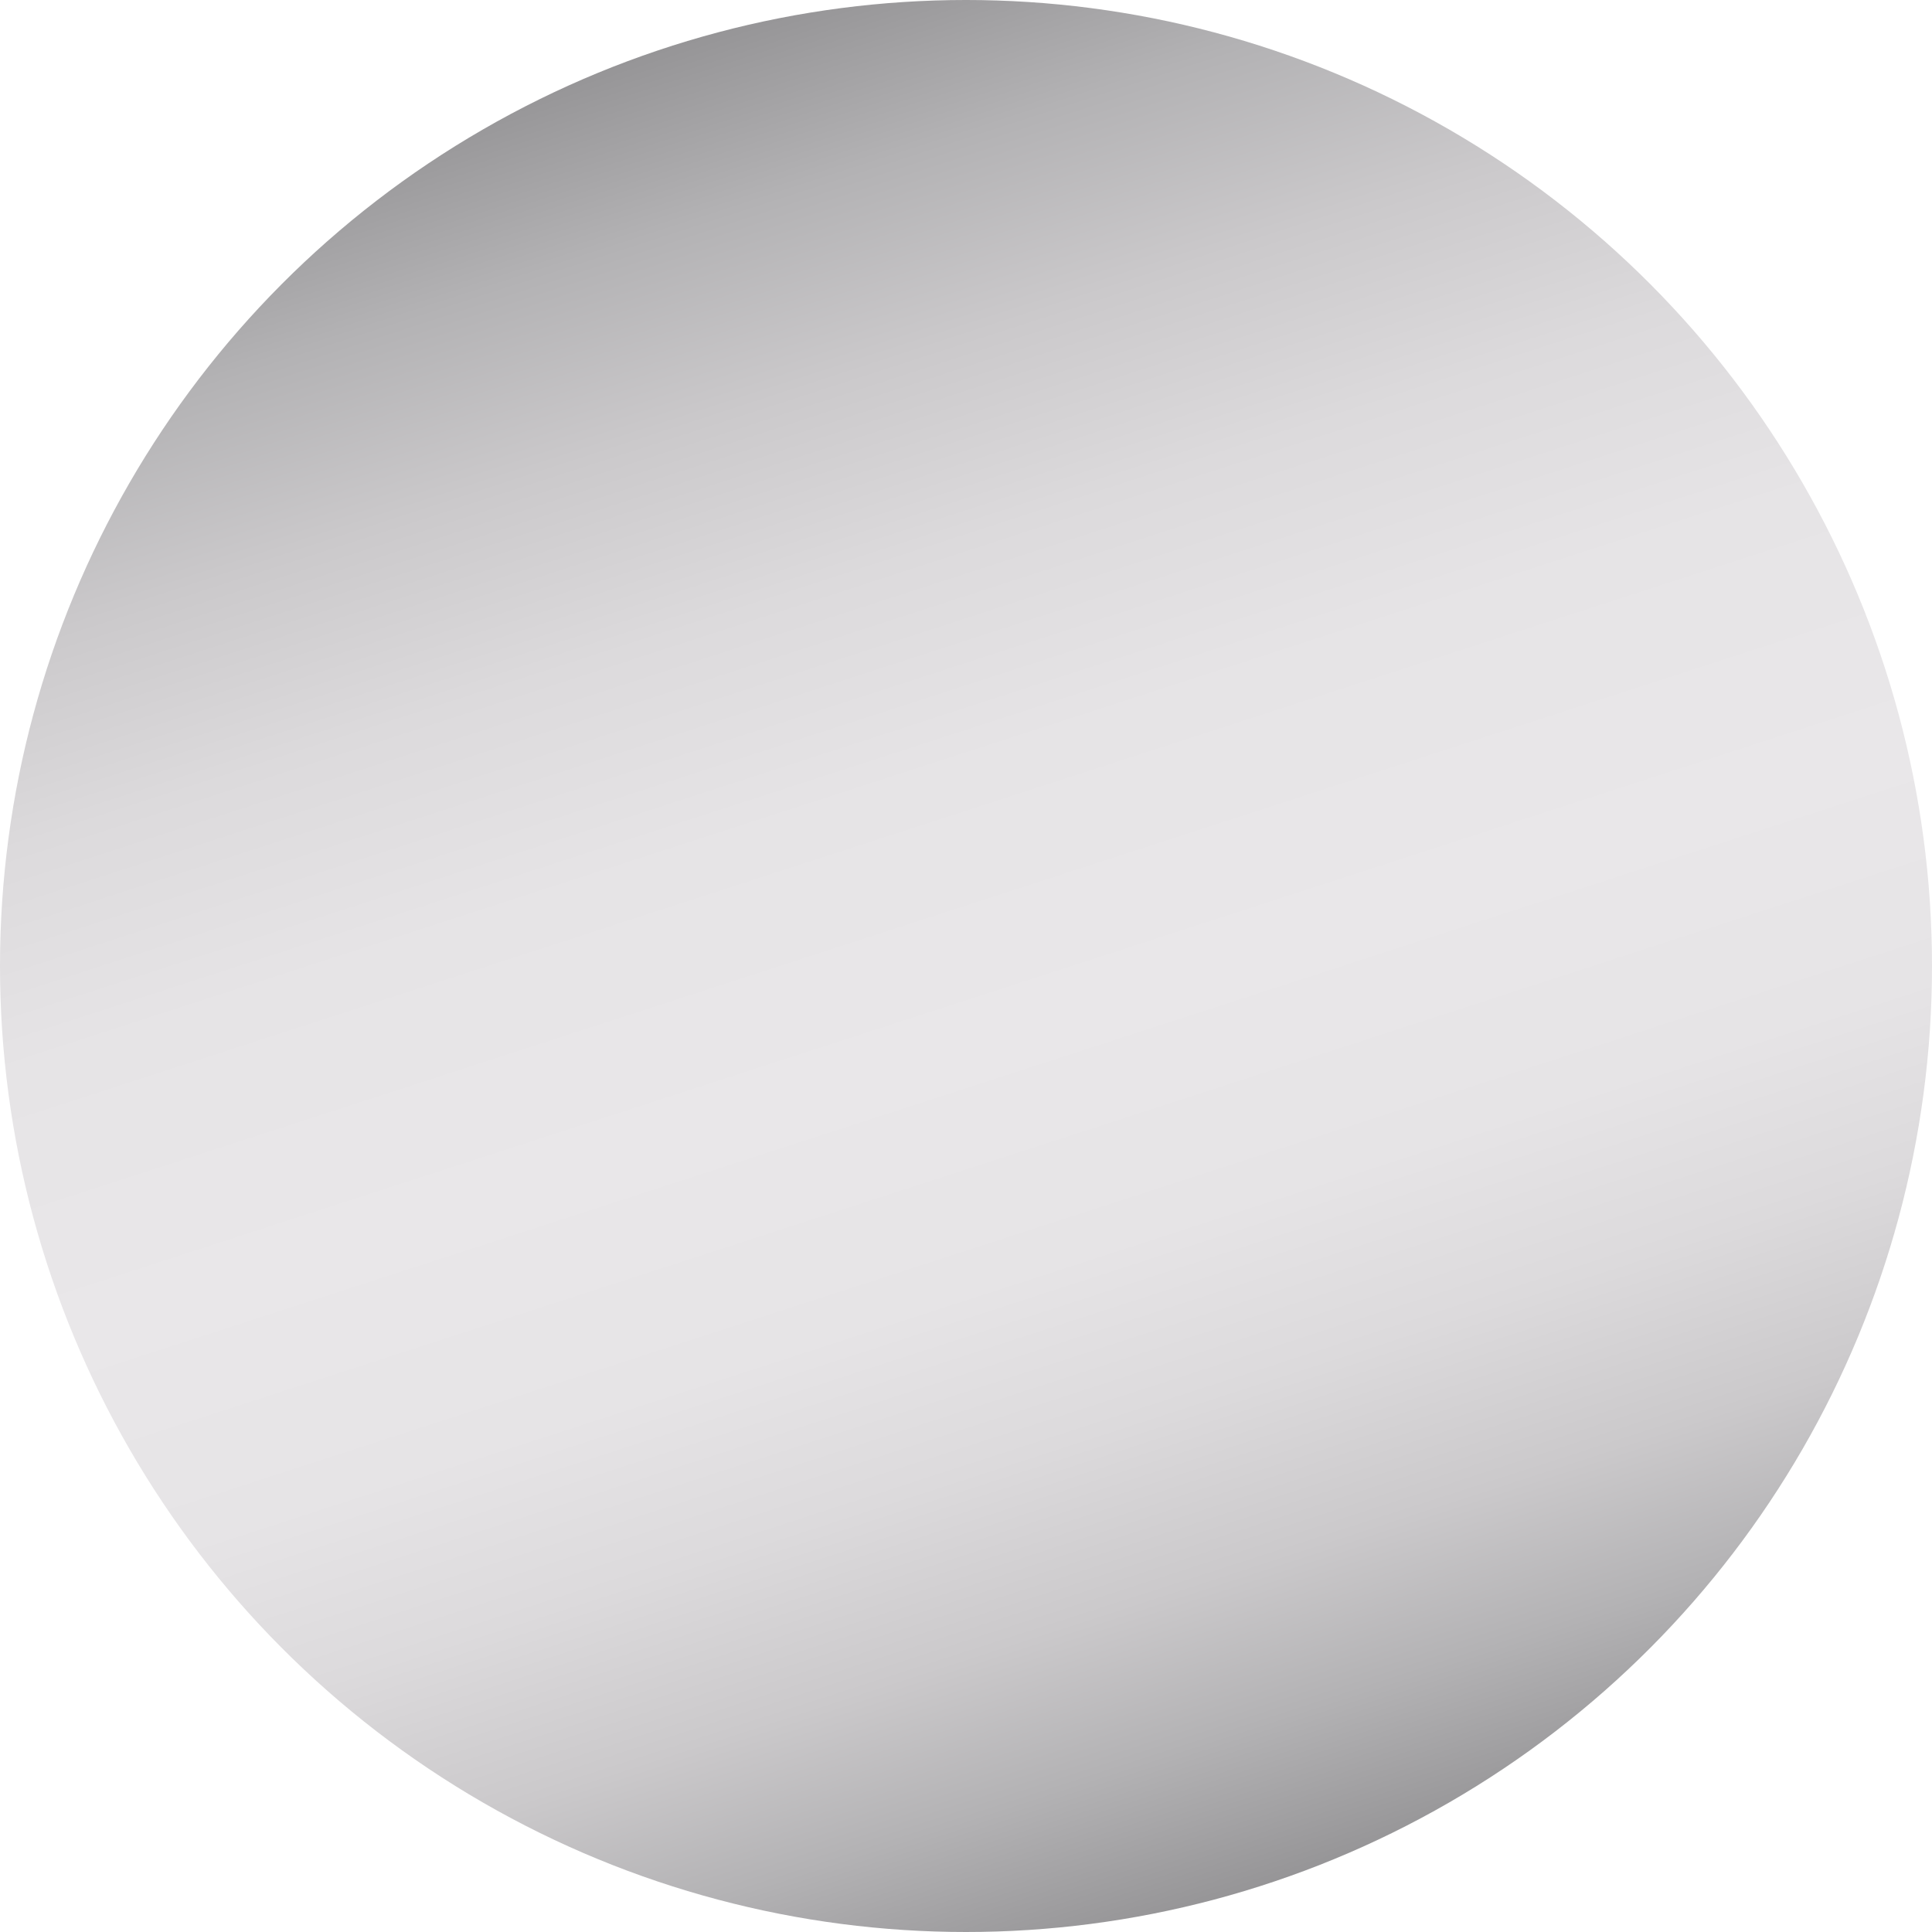 <svg id="Livello_1" data-name="Livello 1" xmlns="http://www.w3.org/2000/svg" xmlns:xlink="http://www.w3.org/1999/xlink" viewBox="0 0 23 23"><defs><style>.cls-1{fill:url(#Sfumatura_senza_nome_35);}</style><linearGradient id="Sfumatura_senza_nome_35" x1="7.95" y1="0.57" x2="15.05" y2="22.44" gradientUnits="userSpaceOnUse"><stop offset="0" stop-color="#969597"/><stop offset="0.09" stop-color="#b3b2b4"/><stop offset="0.19" stop-color="#cbc9cb"/><stop offset="0.29" stop-color="#dcdadc"/><stop offset="0.4" stop-color="#e6e4e6"/><stop offset="0.54" stop-color="#e9e7e9"/><stop offset="0.66" stop-color="#e6e4e6"/><stop offset="0.75" stop-color="#dcdadc"/><stop offset="0.84" stop-color="#cbc9cb"/><stop offset="0.92" stop-color="#b3b2b4"/><stop offset="1" stop-color="#969597"/></linearGradient></defs><title>S_Satin</title><circle class="cls-1" cx="11.5" cy="11.5" r="11.5"/></svg>